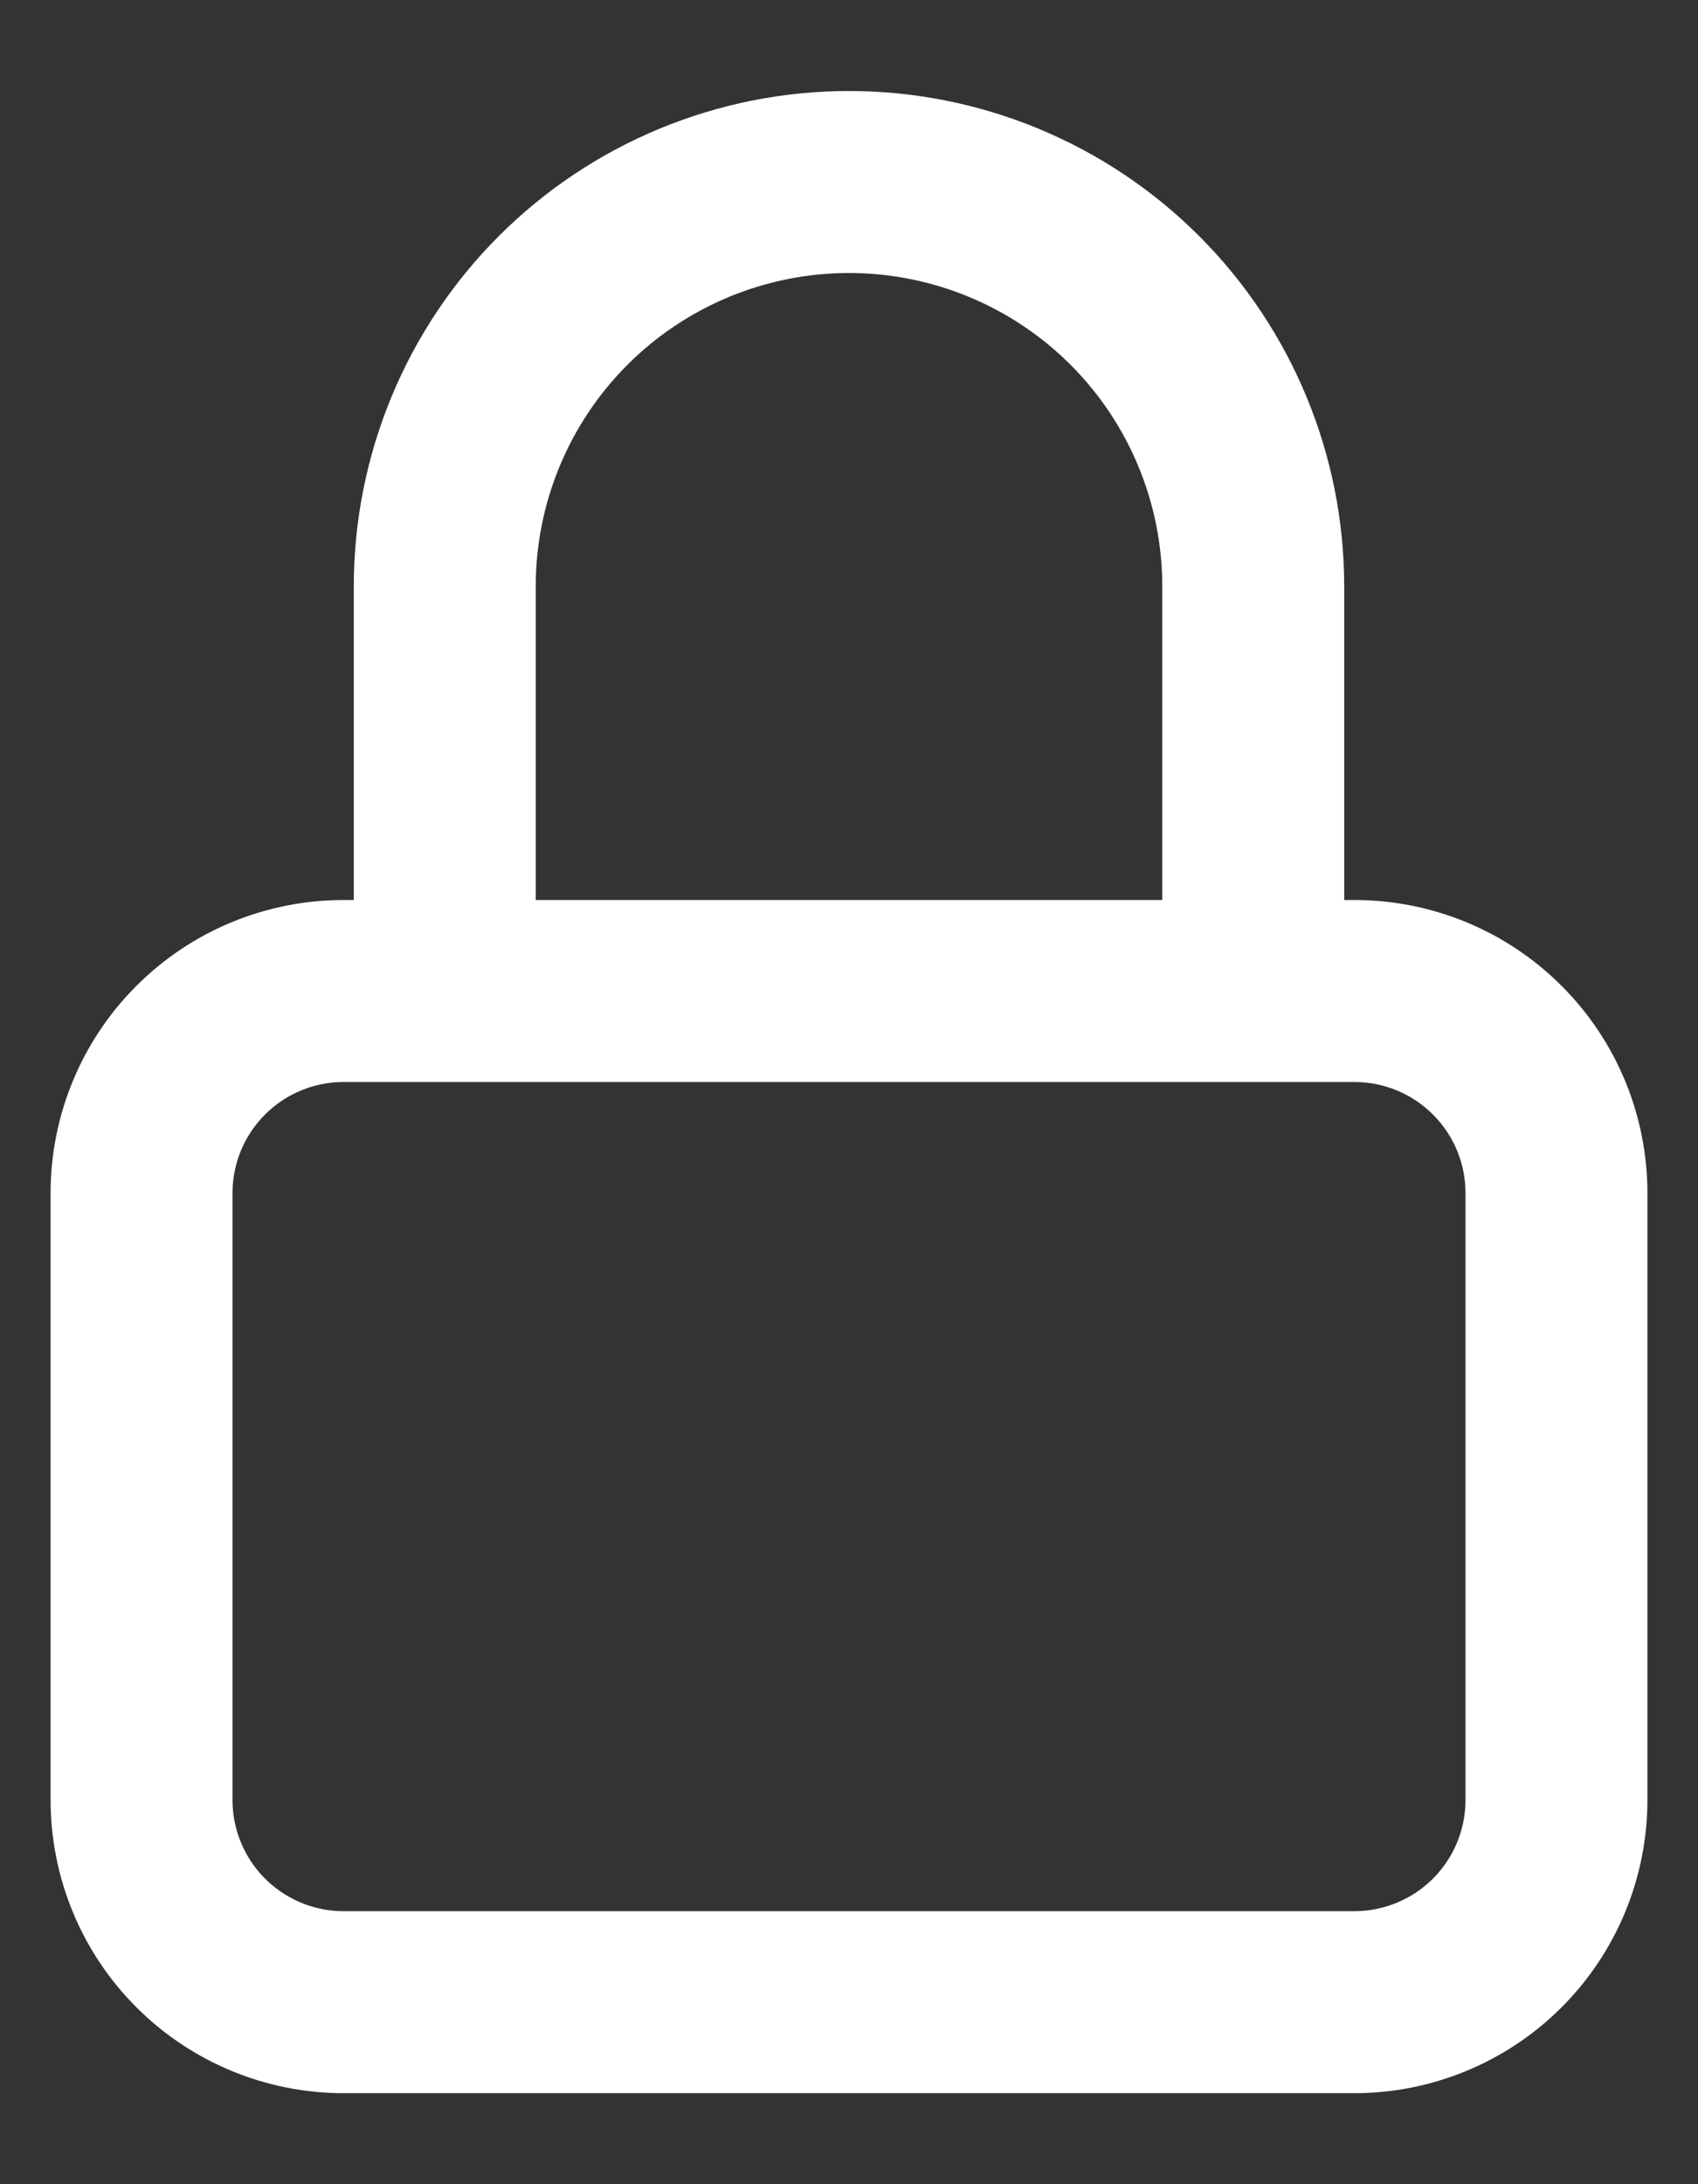 <svg width="14" height="18" viewBox="0 0 14 18" fill="none" xmlns="http://www.w3.org/2000/svg">
<rect x="0" y="0" width="14" height="18" fill="#333333" stroke="none"/>
<path d="M3.667 8.167V4.833C3.667 3.949 4.018 3.101 4.643 2.476C5.268 1.851 6.116 1.5 7 1.5C7.884 1.5 8.732 1.851 9.357 2.476C9.982 3.101 10.333 3.949 10.333 4.833V8.167M1.167 9.833C1.167 9.391 1.342 8.967 1.655 8.655C1.967 8.342 2.391 8.167 2.833 8.167H11.167C11.609 8.167 12.033 8.342 12.345 8.655C12.658 8.967 12.833 9.391 12.833 9.833V14.833C12.833 15.275 12.658 15.699 12.345 16.012C12.033 16.324 11.609 16.5 11.167 16.5H2.833C2.391 16.5 1.967 16.324 1.655 16.012C1.342 15.699 1.167 15.275 1.167 14.833V9.833Z" stroke="white" stroke-width="1.5" stroke-linecap="round" stroke-linejoin="round"/>
</svg>
